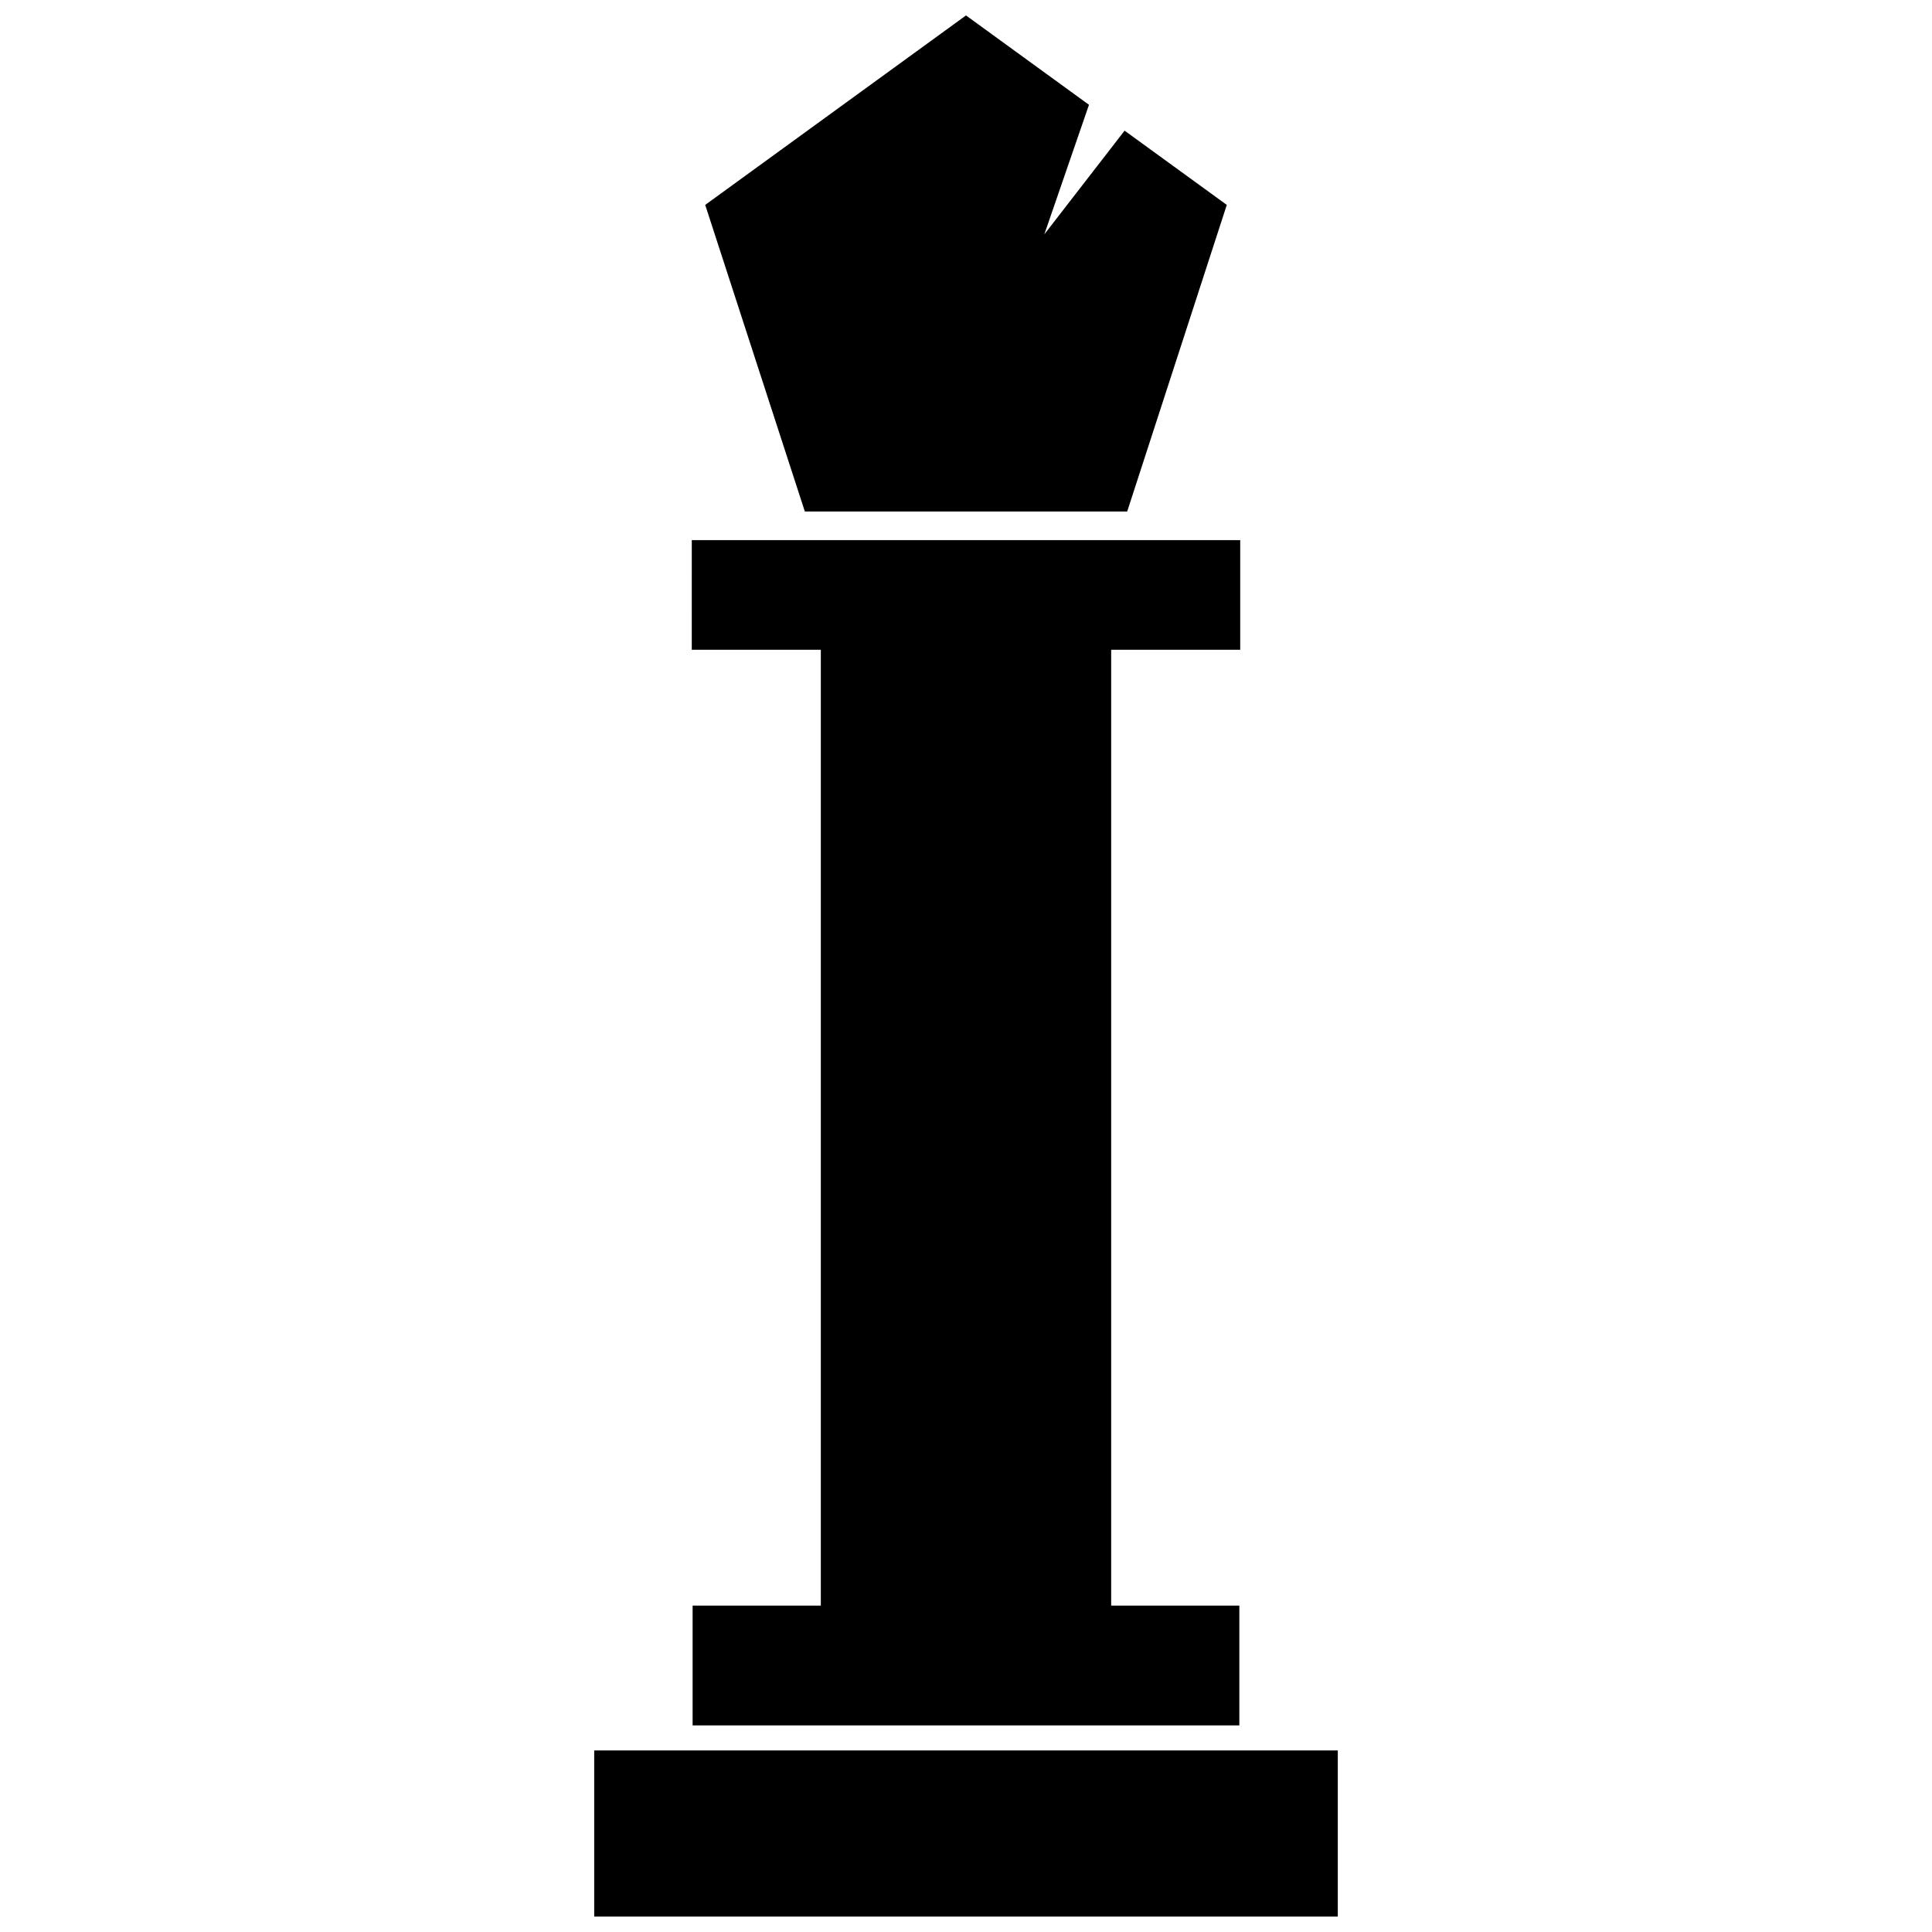<?xml version="1.0" encoding="UTF-8"?>
<!-- Uploaded to: SVG Repo, www.svgrepo.com, Generator: SVG Repo Mixer Tools -->
<svg width="800px" height="800px" version="1.1" viewBox="144 144 512 512" xmlns="http://www.w3.org/2000/svg">
 <defs>
  <clipPath id="b">
   <path d="m330 148.09h140v131.91h-140z"/>
  </clipPath>
  <clipPath id="a">
   <path d="m301 607h198v44.902h-198z"/>
  </clipPath>
 </defs>
 <g clip-path="url(#b)">
  <path d="m400 148.09 32.59 23.684-11.832 34.328 21.27-27.477 27.082 19.676-26.395 81.25h-85.426l-26.402-81.25z" fill-rule="evenodd"/>
 </g>
 <path d="m327.33 287.14h145.34v29.062h-34.199v253.3h33.969v31.746h-144.89v-31.746h33.977v-253.3h-34.199z" fill-rule="evenodd"/>
 <g clip-path="url(#a)">
  <path d="m301.47 607.88h197.06v44.02h-197.06z" fill-rule="evenodd"/>
 </g>
</svg>